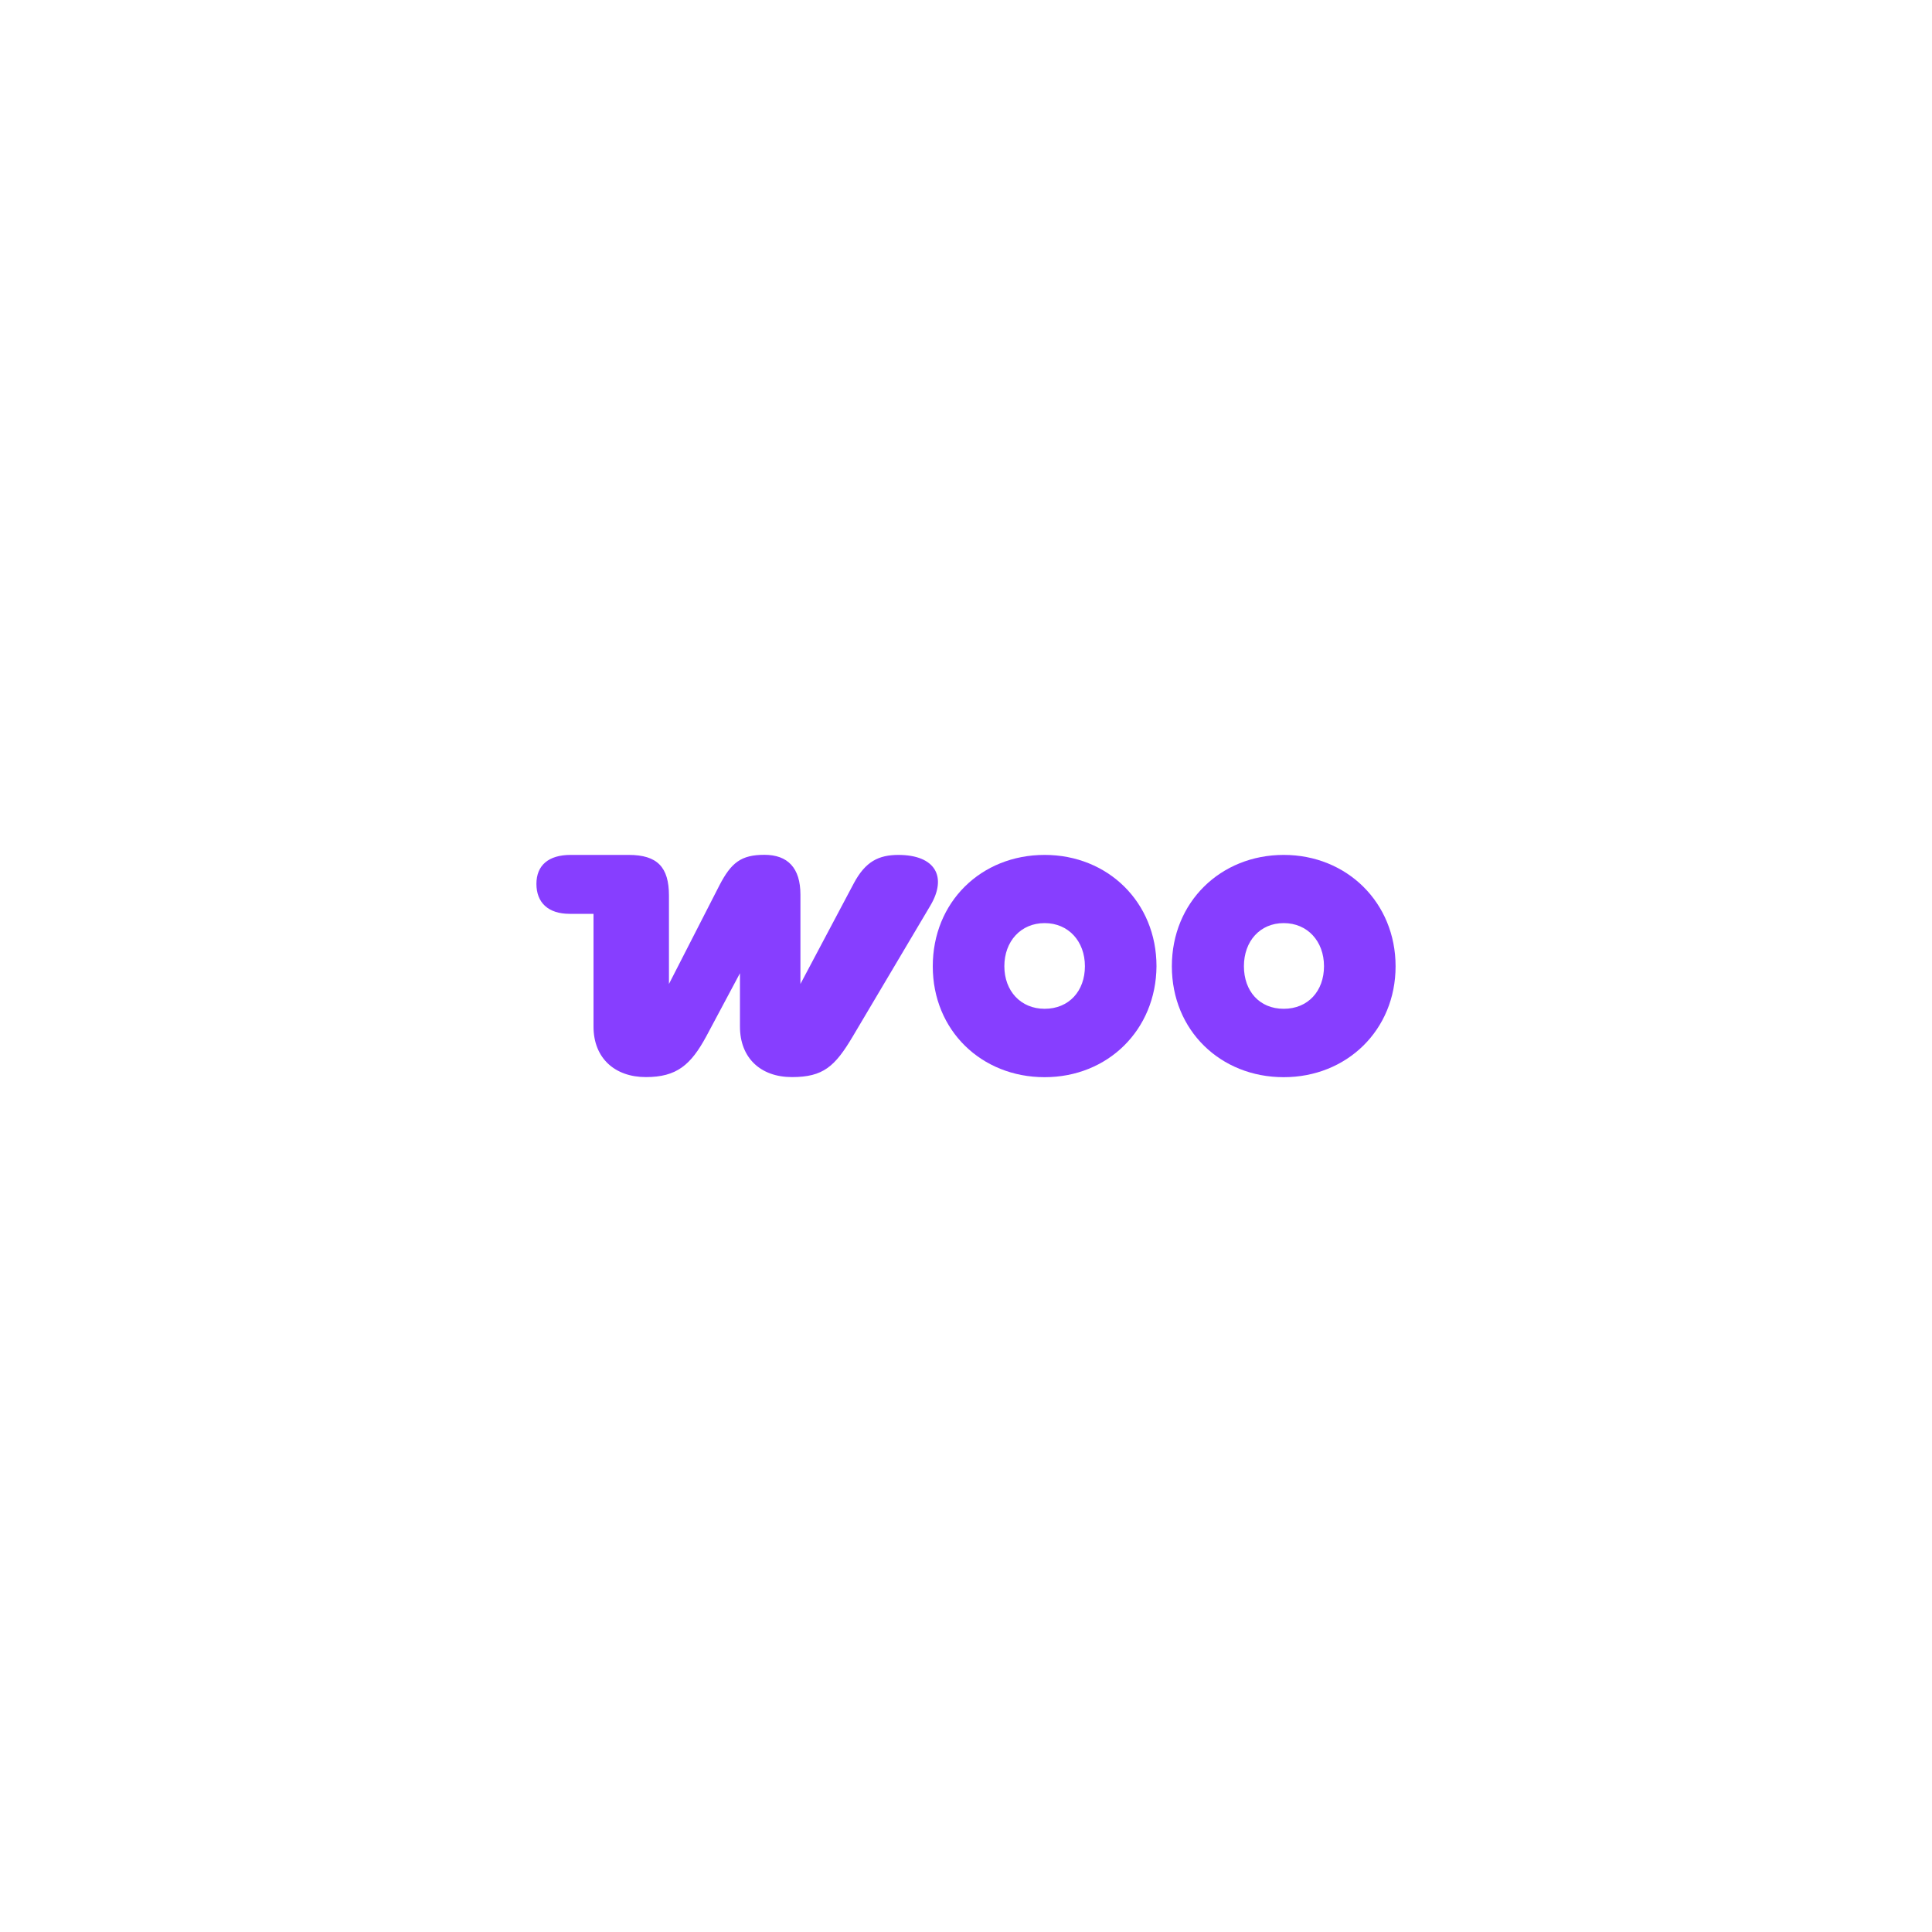 <svg xmlns="http://www.w3.org/2000/svg" id="Layer_1" data-name="Layer 1" viewBox="0 0 200 200"><defs><style> .cls-1 { fill: #873eff; fill-rule: evenodd; } </style></defs><path class="cls-1" d="M93.03,88.5c-2.08,0-3.44.68-4.65,2.95l-5.52,10.41v-9.25c0-2.76-1.31-4.12-3.73-4.12s-3.44.82-4.65,3.15l-5.23,10.22v-9.15c0-2.95-1.21-4.21-4.17-4.21h-6.01c-2.28,0-3.54,1.07-3.54,3s1.21,3.1,3.44,3.1h2.47v11.67c0,3.29,2.23,5.23,5.42,5.23s4.65-1.26,6.25-4.21l3.49-6.54v5.52c0,3.24,2.13,5.23,5.38,5.23s4.46-1.11,6.3-4.21l8.04-13.56c1.74-2.95.53-5.23-3.34-5.23h.05Z"></path><path class="cls-1" d="M108.14,88.5c-6.59,0-11.58,4.89-11.58,11.53s5.04,11.48,11.58,11.48,11.53-4.89,11.58-11.48c0-6.64-5.04-11.53-11.58-11.53ZM108.14,104.43c-2.47,0-4.17-1.84-4.17-4.41s1.7-4.46,4.17-4.46,4.17,1.89,4.17,4.46-1.65,4.41-4.17,4.41Z"></path><path class="cls-1" d="M132.89,88.5c-6.54,0-11.58,4.89-11.58,11.53s5.04,11.48,11.58,11.48,11.58-4.89,11.58-11.48-5.04-11.53-11.58-11.53ZM132.89,104.43c-2.52,0-4.12-1.84-4.12-4.41s1.65-4.46,4.12-4.46,4.17,1.89,4.17,4.46-1.65,4.41-4.17,4.41Z"></path></svg>